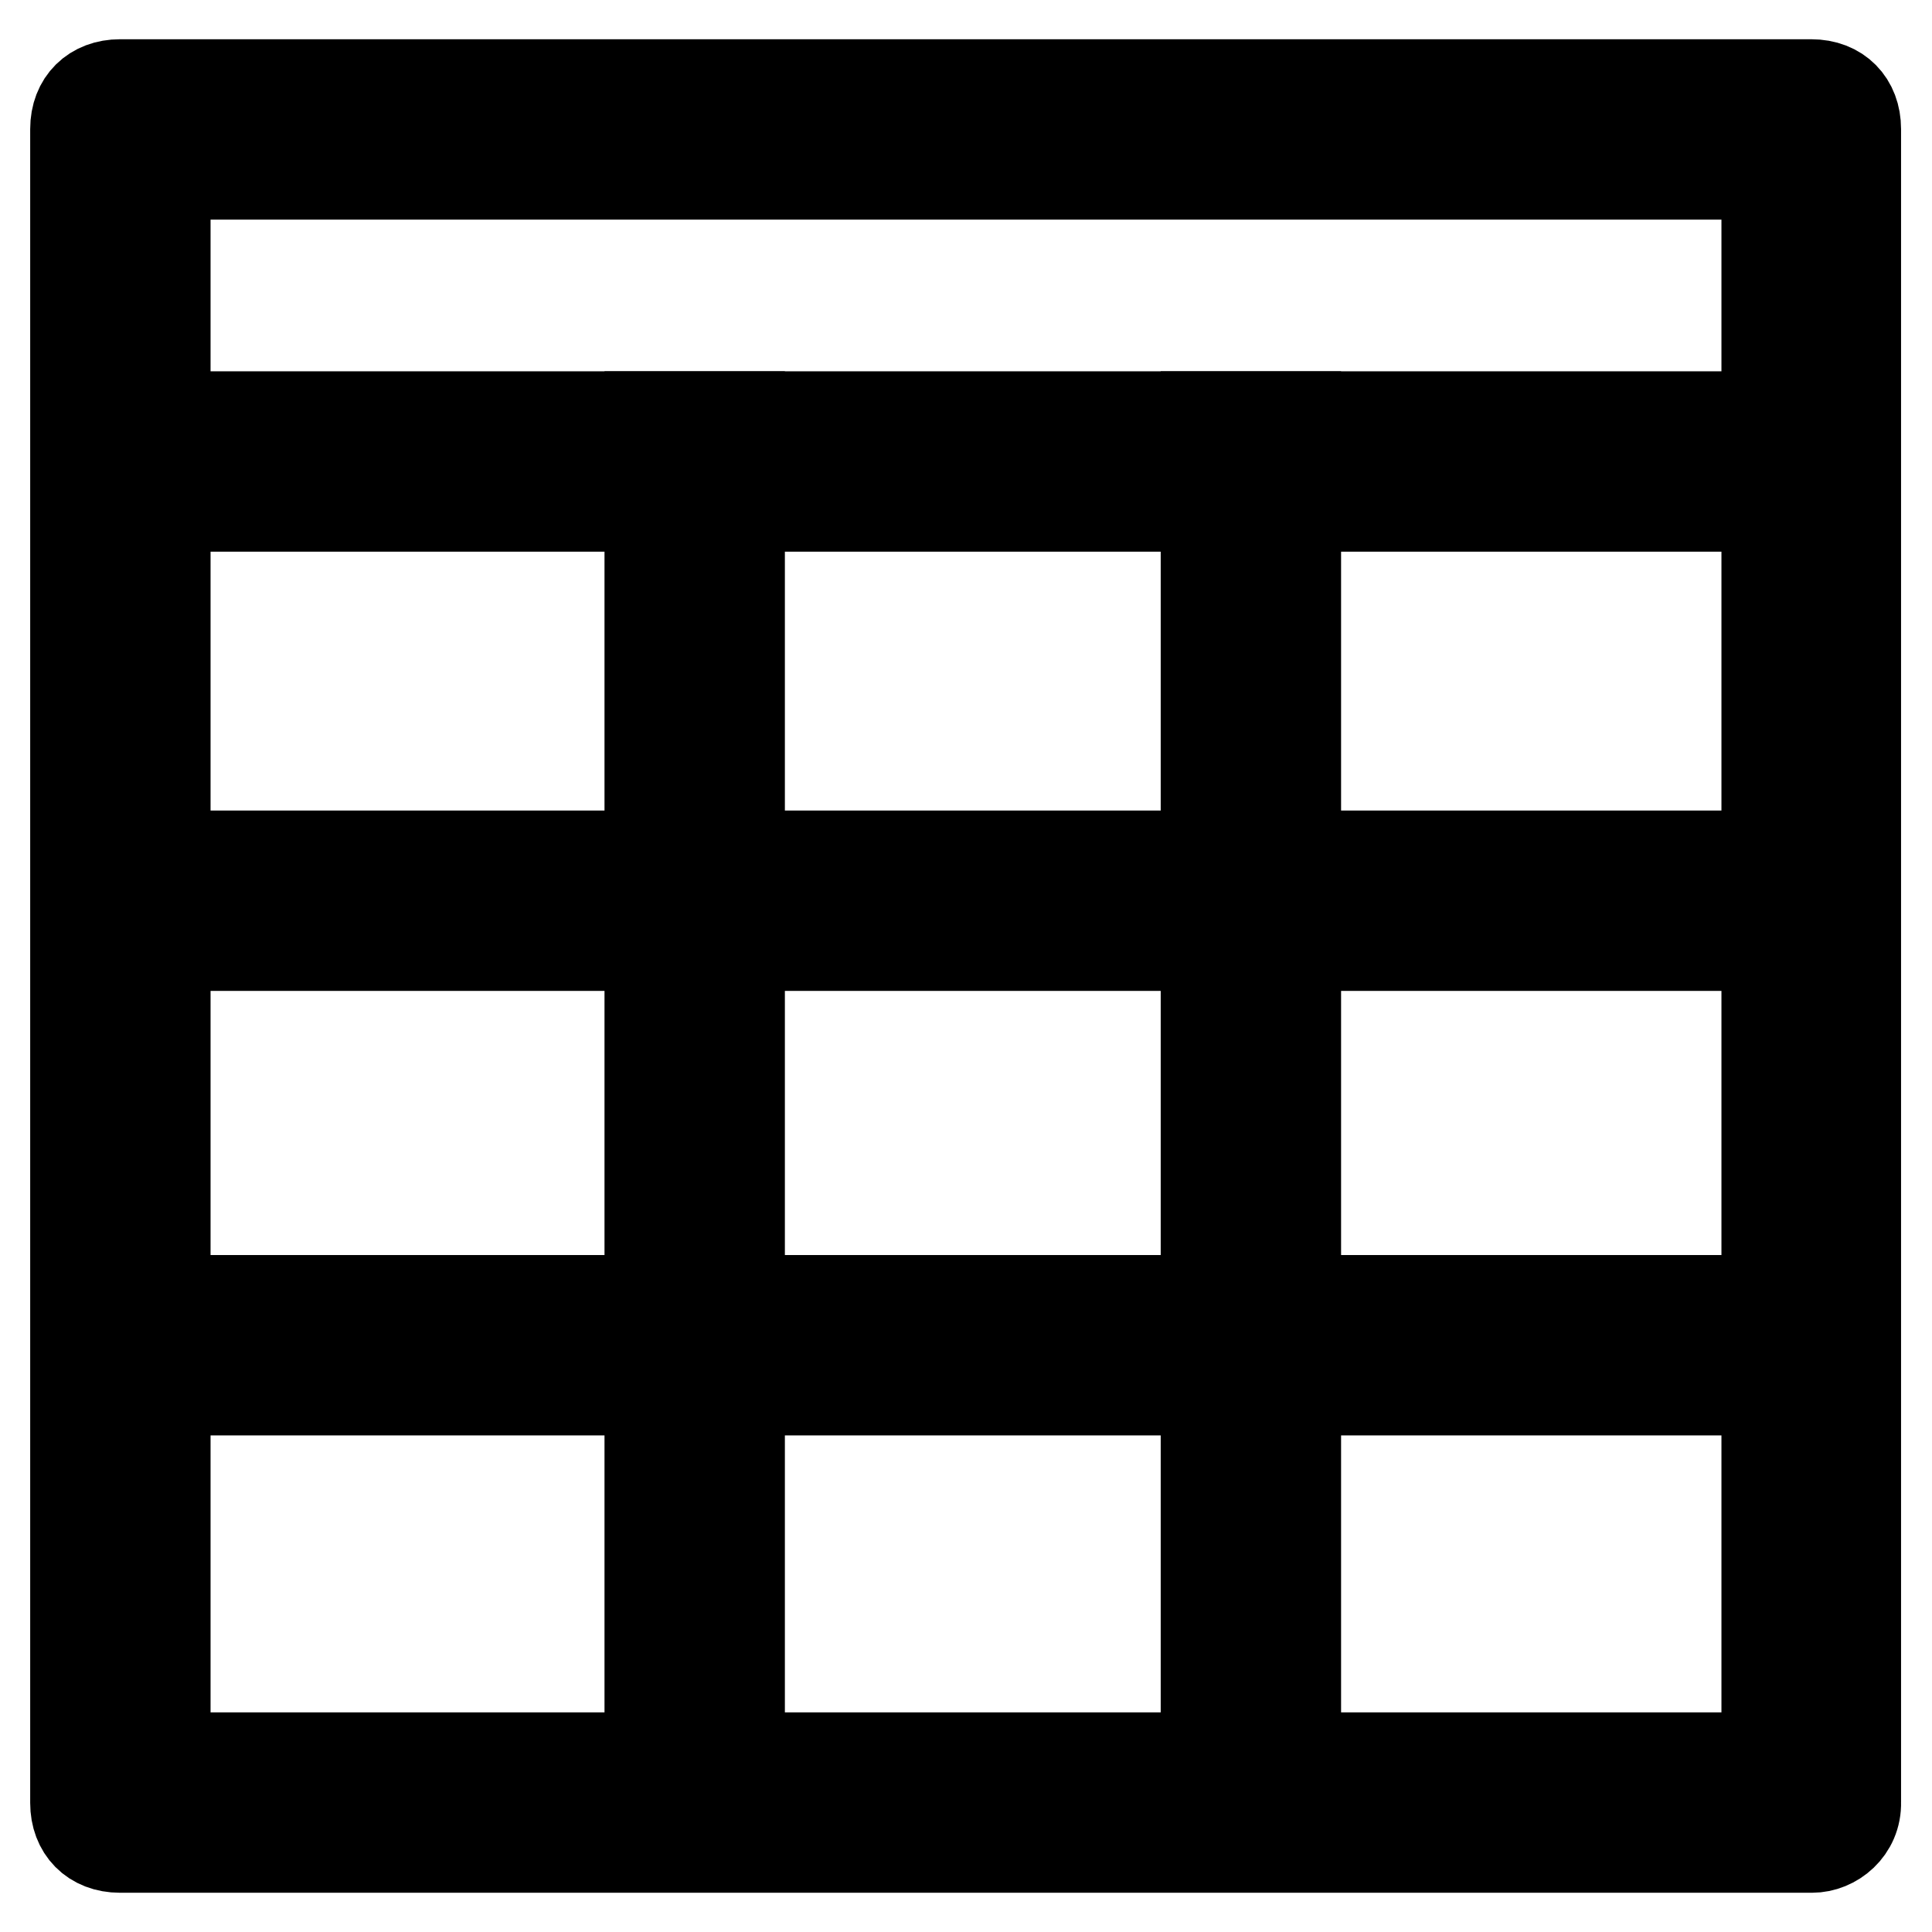 <?xml version="1.0" encoding="utf-8"?>
<!-- Svg Vector Icons : http://www.onlinewebfonts.com/icon -->
<!DOCTYPE svg PUBLIC "-//W3C//DTD SVG 1.1//EN" "http://www.w3.org/Graphics/SVG/1.1/DTD/svg11.dtd">
<svg version="1.1" xmlns="http://www.w3.org/2000/svg" xmlns:xlink="http://www.w3.org/1999/xlink" x="0px" y="0px" viewBox="0 0 256 256" enable-background="new 0 0 256 256" xml:space="preserve">
<g> <path stroke-width="12" fill-opacity="0" stroke="#000000"  d="M240.1,244.8H15.9c-3.6,0-5.9-2.4-5.9-5.9V17.1c0-3.6,2.4-5.9,5.9-5.9h224.1c3.6,0,5.9,2.4,5.9,5.9v221.7 C246,242.4,243,244.8,240.1,244.8L240.1,244.8z M21.9,232.9h212.2V23.1H21.9V232.9z"/> <path stroke-width="12" fill-opacity="0" stroke="#000000"  d="M15.9,55.2h224.1v11.9H15.9V55.2z M15.9,113.4h224.1v11.9H15.9V113.4z M15.9,172.3h224.1v11.9H15.9V172.3z" /> <path stroke-width="12" fill-opacity="0" stroke="#000000"  d="M86.1,55.2H98v184.3H86.1V55.2z M159.8,55.2h11.9v184.3h-11.9V55.2z"/></g>
</svg>
